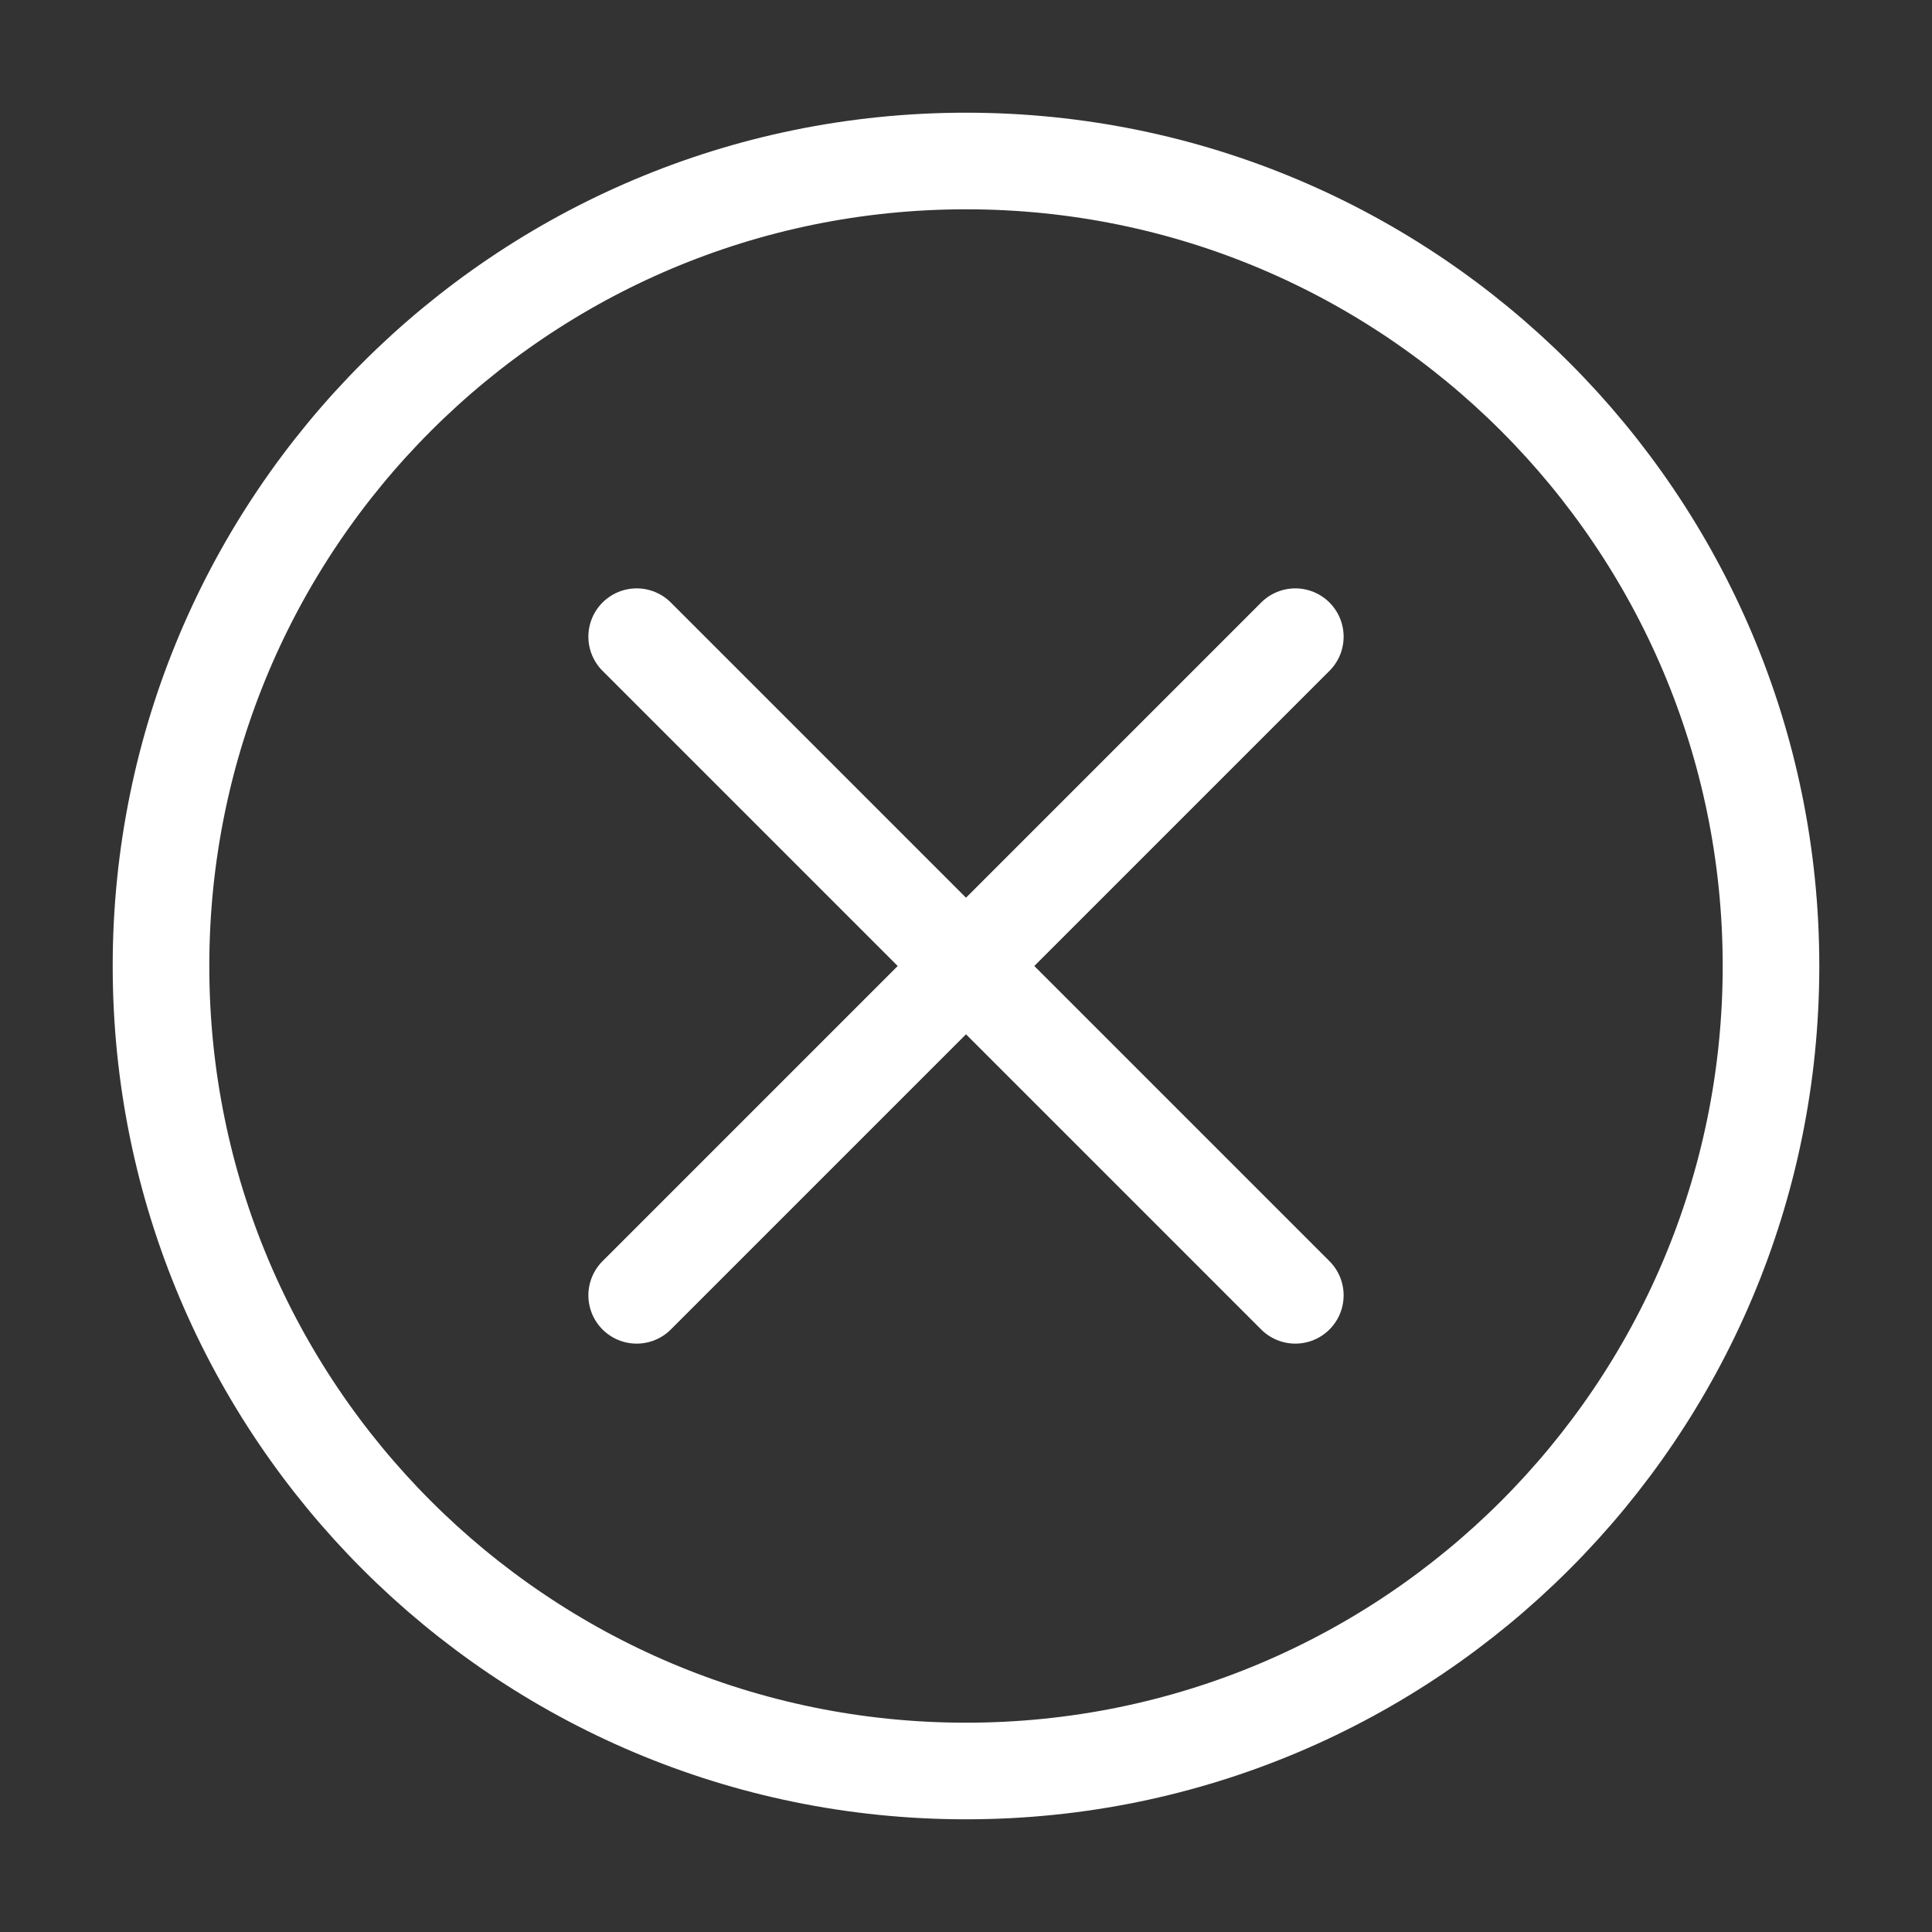 <?xml version="1.0" encoding="UTF-8"?>
<svg width="24px" height="24px" viewBox="0 0 24 24" version="1.1" xmlns="http://www.w3.org/2000/svg" xmlns:xlink="http://www.w3.org/1999/xlink">
    <rect x="0" y="0" width="24" height="24" fill="#333333" stroke="none"/>
    <!-- Generator: Sketch 52.5 (67469) - http://www.bohemiancoding.com/sketch -->
    <title>Container</title>
    <desc>Created with Sketch.</desc>
    <g id="Symbols" stroke="none" stroke-width="1" fill="none" fill-rule="evenodd">
        <g id="molecule/general/header/menu" transform="translate(-335, -10)">
            <g id="Group-2">
                <g id="atoms/content/general/icons/delete/rounded/inactive" transform="translate(335, 10)">
                    <rect id="Container" x="0" y="0" width="24" height="24"></rect>
                    <g id="Group" transform="translate(2, 2)" stroke="#FFFFFF" stroke-linecap="round" stroke-linejoin="round" stroke-width="1.2">
                        <path d="M20,10 C20,15.523 15.523,20 10,20 C4.477,20 0,15.523 0,10 C0,4.477 4.477,0 10,0 C15.523,0 20,4.477 20,10 Z" id="Stroke"></path>
                        <path d="M5.909,5.909 L14.091,14.091" id="Stroke"></path>
                        <path d="M5.909,14.091 L14.091,5.909" id="Stroke"></path>
                    </g>
                </g>
            </g>
        </g>
    </g>
</svg>